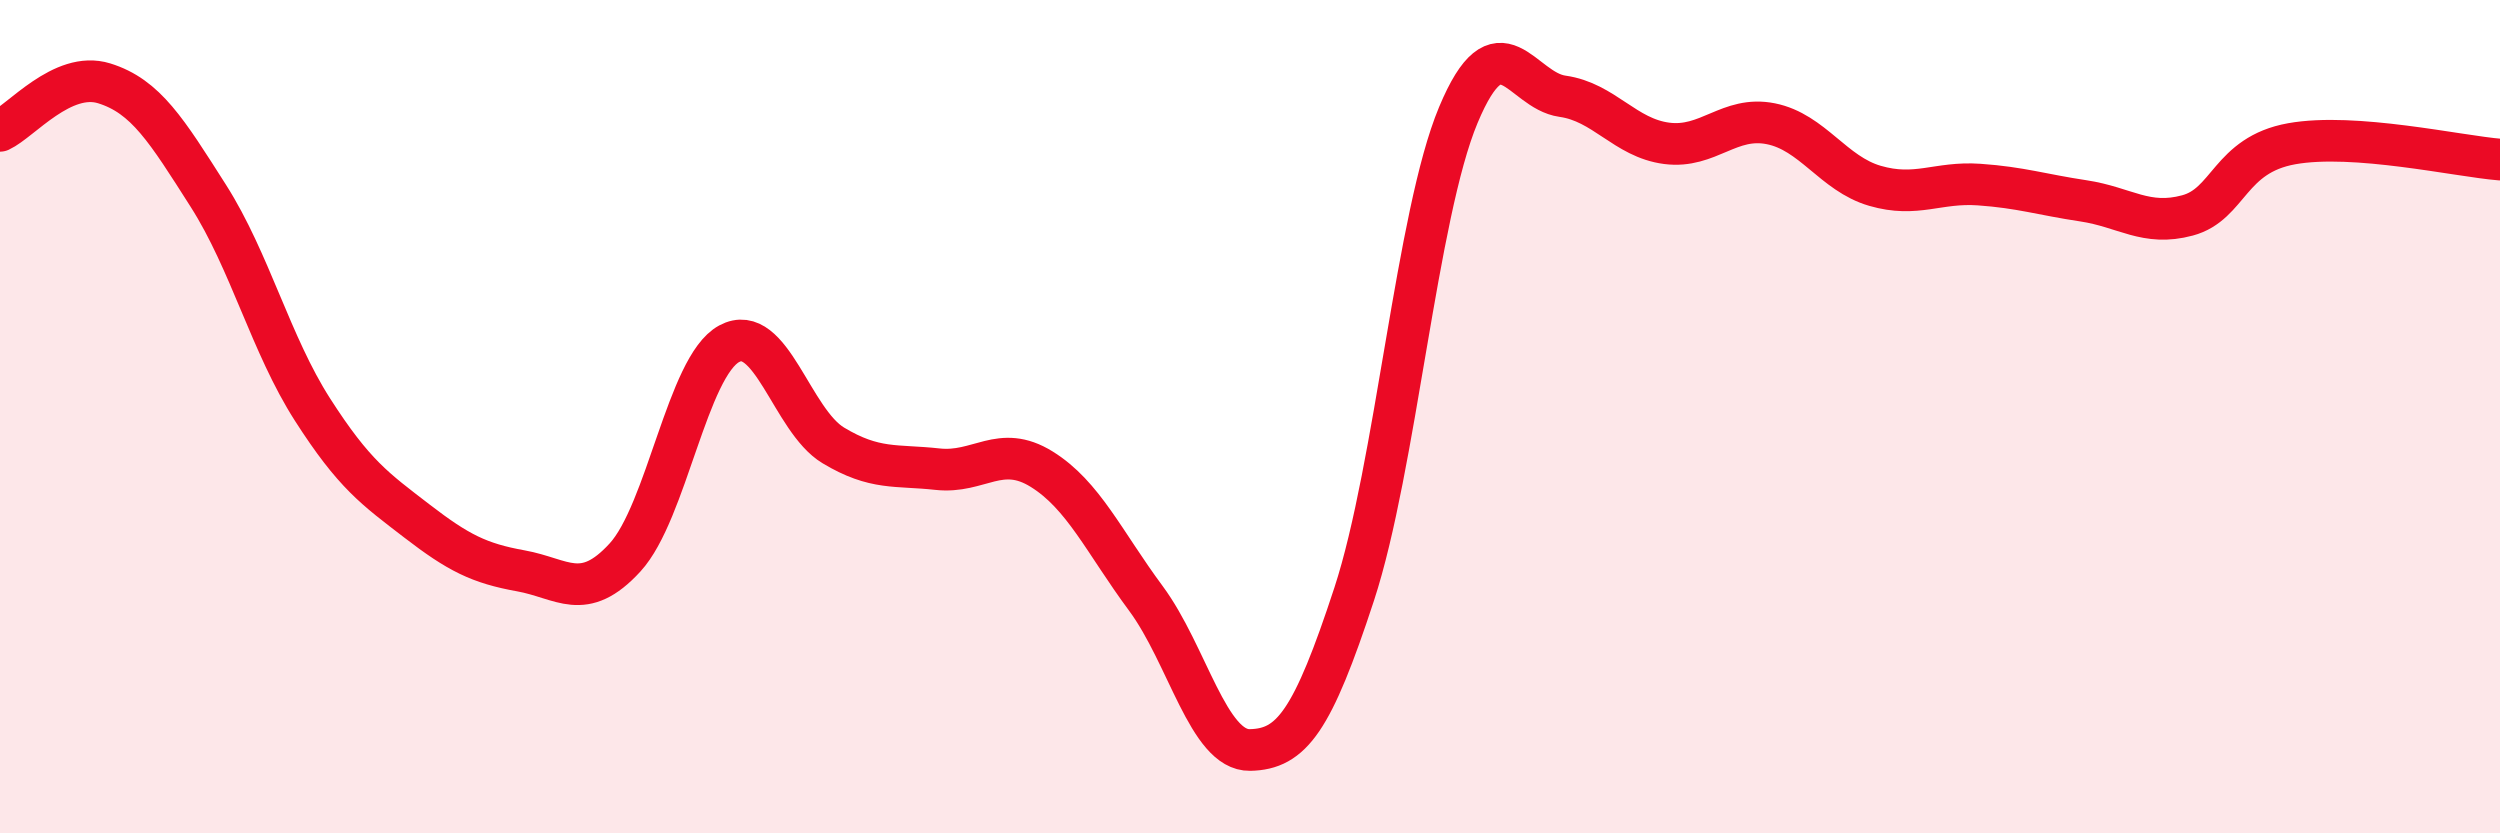 
    <svg width="60" height="20" viewBox="0 0 60 20" xmlns="http://www.w3.org/2000/svg">
      <path
        d="M 0,3.14 C 0.5,2.91 1.5,1.69 2.5,2 C 3.5,2.31 4,3.13 5,4.7 C 6,6.27 6.5,8.27 7.5,9.83 C 8.5,11.39 9,11.73 10,12.5 C 11,13.27 11.5,13.52 12.5,13.7 C 13.5,13.88 14,14.47 15,13.38 C 16,12.29 16.5,8.79 17.5,8.25 C 18.5,7.71 19,10.09 20,10.69 C 21,11.29 21.5,11.15 22.5,11.26 C 23.5,11.37 24,10.64 25,11.26 C 26,11.88 26.5,13.01 27.5,14.36 C 28.5,15.71 29,18.02 30,18 C 31,17.98 31.5,17.31 32.5,14.26 C 33.5,11.21 34,5.15 35,2.76 C 36,0.37 36.5,2.17 37.5,2.31 C 38.5,2.45 39,3.31 40,3.44 C 41,3.57 41.5,2.77 42.5,2.97 C 43.5,3.17 44,4.17 45,4.46 C 46,4.75 46.5,4.36 47.5,4.43 C 48.5,4.5 49,4.67 50,4.82 C 51,4.97 51.5,5.44 52.5,5.17 C 53.5,4.9 53.5,3.72 55,3.45 C 56.5,3.18 59,3.75 60,3.83L60 20L0 20Z"
        fill="#EB0A25"
        opacity="0.1"
        stroke-linecap="round"
        stroke-linejoin="round"
      />
      <path
        d="M 0,3.14 C 0.5,2.91 1.5,1.69 2.5,2 C 3.5,2.31 4,3.13 5,4.7 C 6,6.27 6.5,8.27 7.5,9.83 C 8.5,11.39 9,11.73 10,12.5 C 11,13.27 11.5,13.52 12.5,13.7 C 13.5,13.88 14,14.47 15,13.38 C 16,12.29 16.5,8.79 17.5,8.25 C 18.5,7.71 19,10.09 20,10.69 C 21,11.29 21.5,11.15 22.5,11.26 C 23.5,11.37 24,10.64 25,11.26 C 26,11.88 26.5,13.01 27.5,14.36 C 28.5,15.71 29,18.02 30,18 C 31,17.98 31.5,17.31 32.5,14.26 C 33.5,11.21 34,5.15 35,2.76 C 36,0.37 36.5,2.17 37.5,2.31 C 38.5,2.45 39,3.31 40,3.44 C 41,3.57 41.5,2.77 42.5,2.97 C 43.5,3.17 44,4.17 45,4.46 C 46,4.75 46.5,4.36 47.5,4.43 C 48.5,4.5 49,4.67 50,4.82 C 51,4.97 51.5,5.44 52.5,5.17 C 53.5,4.9 53.5,3.72 55,3.45 C 56.5,3.18 59,3.75 60,3.83"
        stroke="#EB0A25"
        stroke-width="1"
        fill="none"
        stroke-linecap="round"
        stroke-linejoin="round"
      />
    </svg>
  